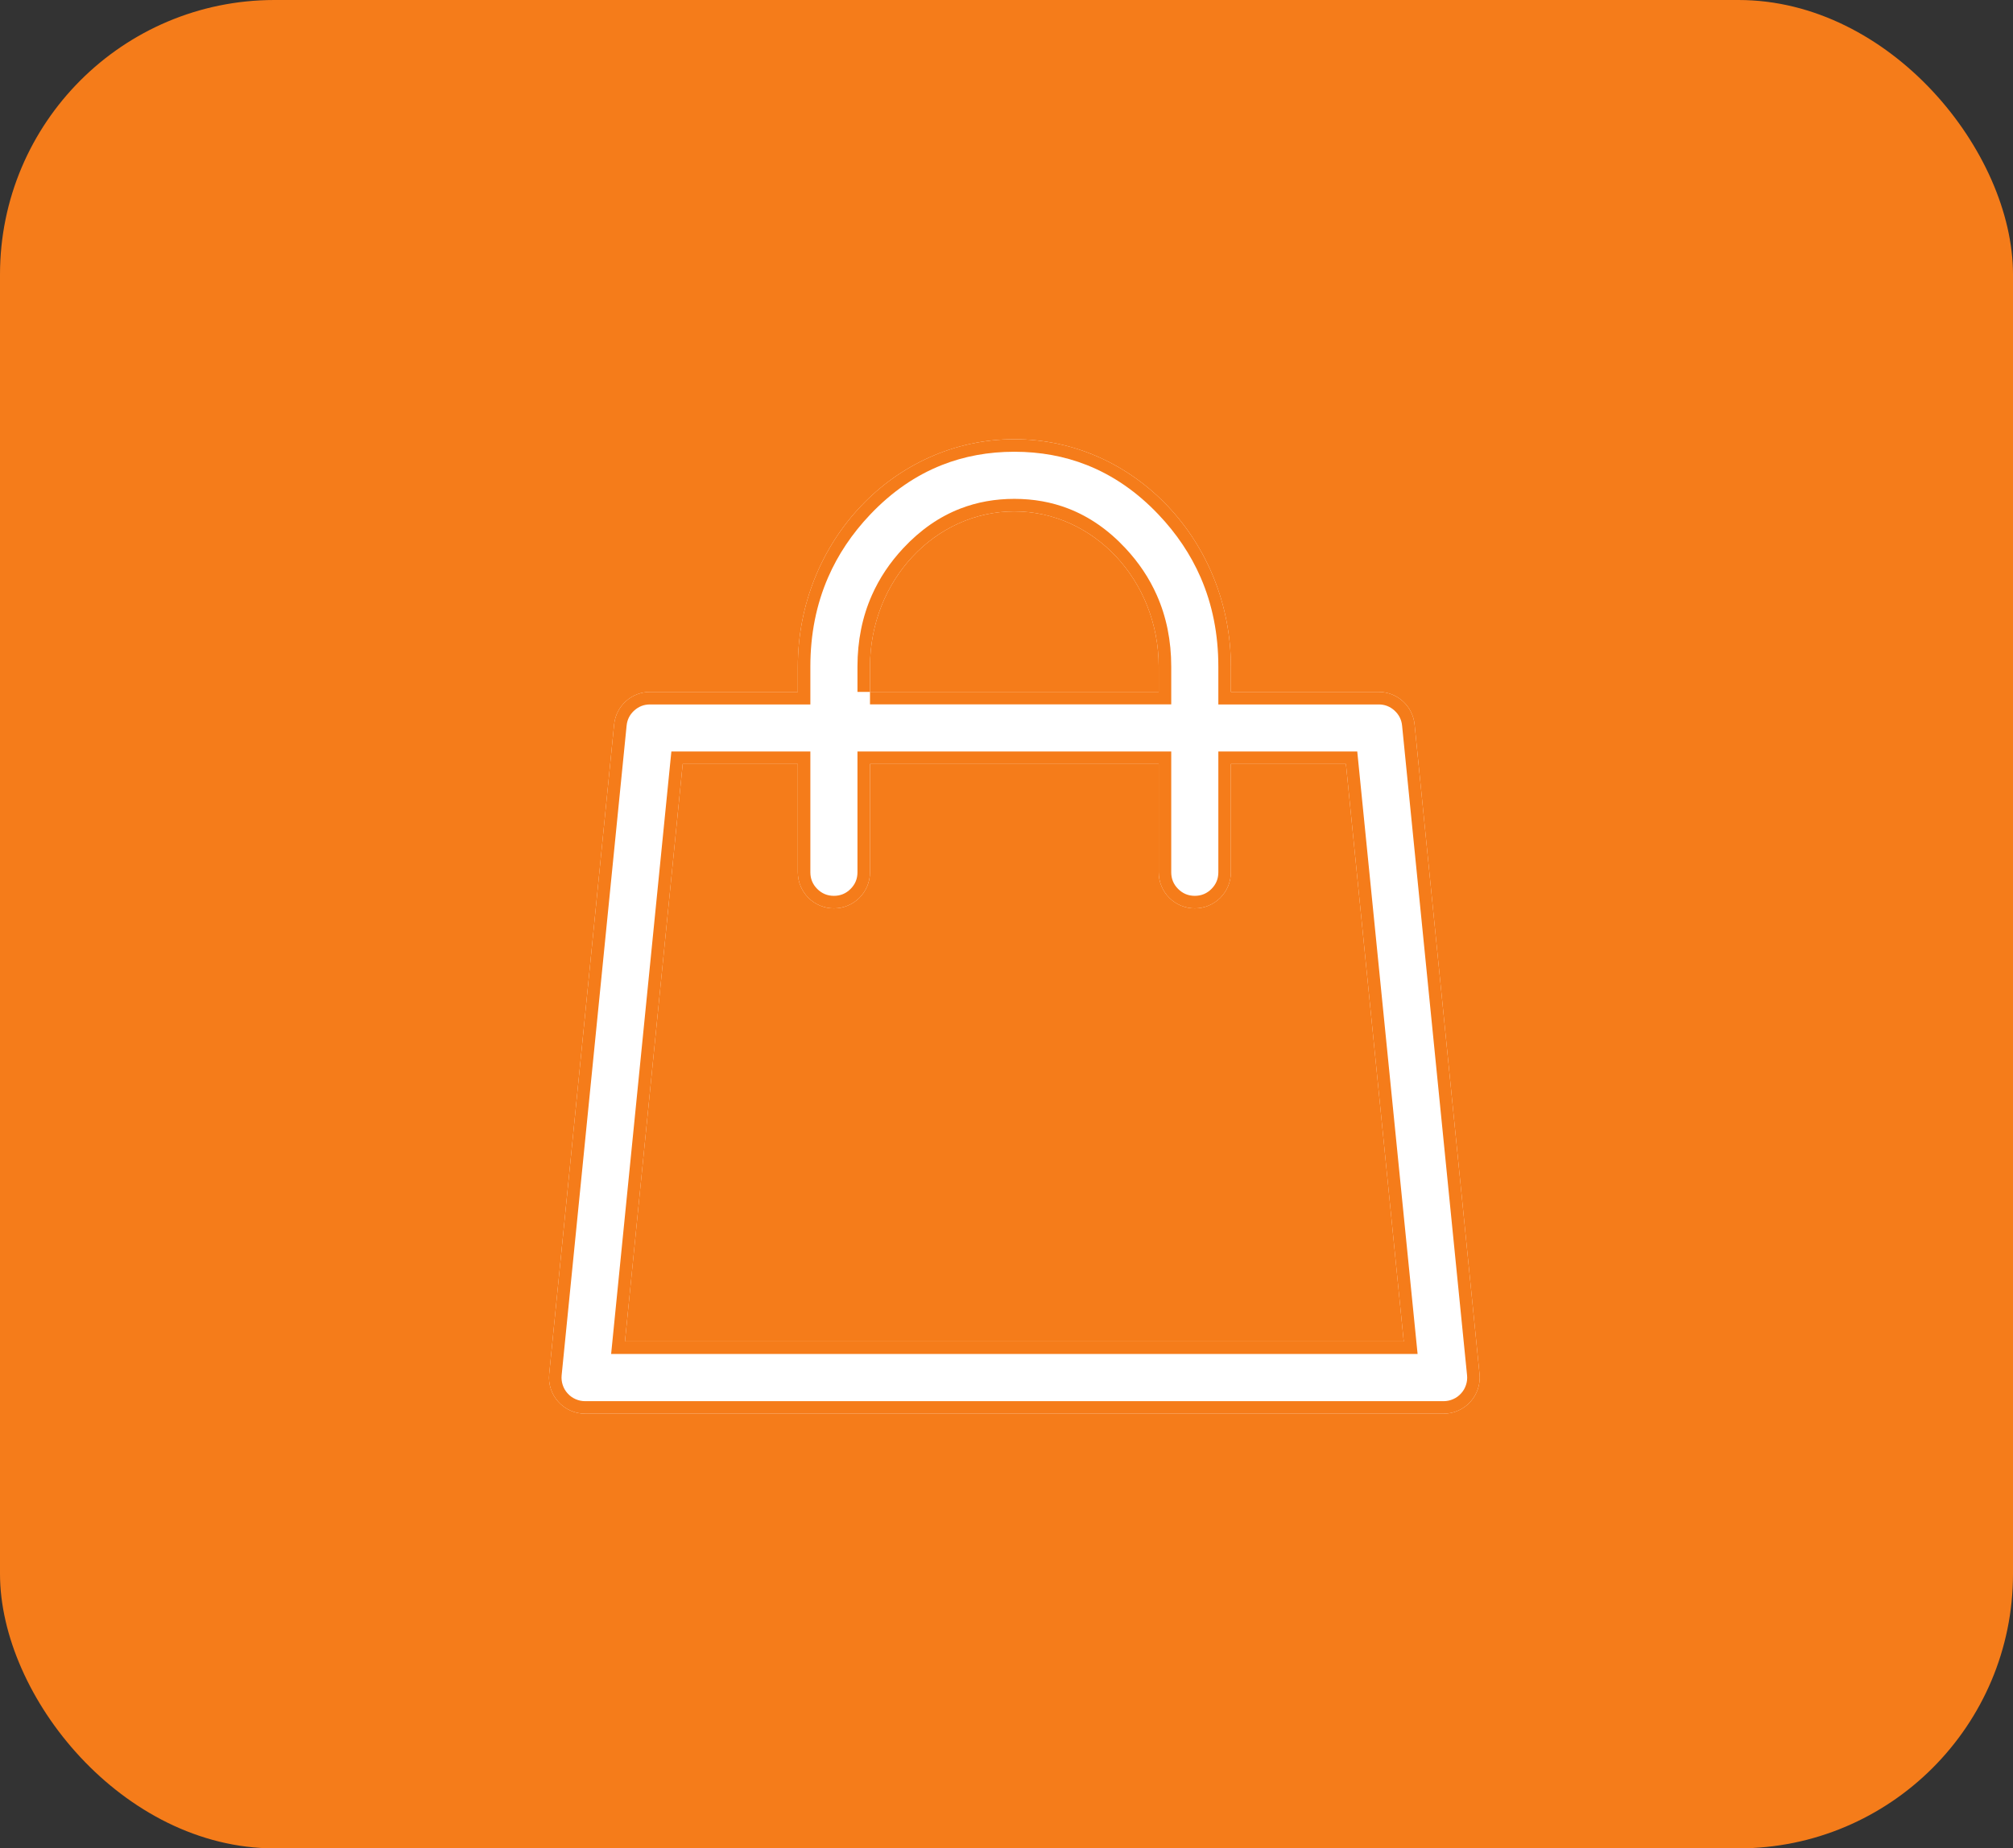 <svg width="110" height="101" viewBox="0 0 110 101" fill="none" xmlns="http://www.w3.org/2000/svg" xmlns:xlink="http://www.w3.org/1999/xlink">
	<rect x="0" y="0" width="110" height="101" fill="#333333" stroke="none"/>
	<desc>
			Created with Pixso.
	</desc>
	<defs/>
	<rect id="Rectangle 48" x="0" rx="15" width="110" height="101" fill="#F57C1A" fill-opacity="1"/>
	<path id="Vector" d="M43.597 37.804L43.597 36.428C43.597 29.589 48.866 24 55.429 24C61.992 24 67.261 29.589 67.261 36.428L67.261 37.808L75.338 37.808C75.827 37.809 76.298 37.99 76.66 38.318C77.022 38.646 77.25 39.097 77.299 39.583L80.848 75.079C80.876 75.353 80.846 75.63 80.76 75.891C80.674 76.153 80.534 76.394 80.349 76.598C80.165 76.803 79.939 76.966 79.687 77.078C79.436 77.19 79.163 77.248 78.888 77.248L31.97 77.248C31.695 77.248 31.422 77.19 31.171 77.078C30.919 76.966 30.694 76.803 30.509 76.598C30.324 76.394 30.184 76.153 30.099 75.891C30.012 75.63 29.982 75.353 30.01 75.079L33.559 39.583C33.608 39.097 33.836 38.646 34.198 38.318C34.56 37.99 35.031 37.809 35.52 37.808L43.597 37.808L43.597 37.804ZM47.541 37.804L63.317 37.804L63.317 36.428C63.317 31.718 59.76 27.944 55.429 27.944C51.099 27.944 47.541 31.718 47.541 36.428L47.541 37.808L47.541 37.804ZM43.597 41.748L37.306 41.748L34.151 73.3L76.707 73.3L73.548 41.748L67.261 41.748L67.261 47.664C67.261 48.187 67.053 48.689 66.683 49.059C66.314 49.428 65.812 49.636 65.289 49.636C64.766 49.636 64.264 49.428 63.895 49.059C63.525 48.689 63.317 48.187 63.317 47.664L63.317 41.748L47.541 41.748L47.541 47.664C47.541 48.187 47.333 48.689 46.963 49.059C46.594 49.428 46.092 49.636 45.569 49.636C45.046 49.636 44.544 49.428 44.175 49.059C43.805 48.689 43.597 48.187 43.597 47.664L43.597 41.748Z" fill="#FFFFFF" fill-opacity="1" fill-rule="nonzero"/>
	<path id="Vector" d="M67.261 37.123L67.261 36.428C67.261 29.589 61.992 24 55.429 24C48.866 24 43.597 29.589 43.597 36.428L43.597 37.808L35.52 37.808C35.031 37.809 34.56 37.99 34.198 38.318C33.836 38.646 33.608 39.097 33.559 39.583L30.01 75.079C29.982 75.353 30.012 75.63 30.099 75.891C30.184 76.153 30.324 76.394 30.509 76.598C30.694 76.803 30.919 76.966 31.171 77.078C31.422 77.19 31.695 77.248 31.97 77.248L78.888 77.248C79.163 77.248 79.436 77.19 79.687 77.078C79.939 76.966 80.165 76.803 80.349 76.598C80.534 76.394 80.674 76.153 80.76 75.891C80.846 75.63 80.876 75.353 80.848 75.079L77.299 39.583C77.25 39.097 77.022 38.646 76.66 38.318C76.298 37.99 75.827 37.809 75.338 37.808L67.261 37.808L67.261 37.123ZM44.282 37.804L44.282 36.428Q44.282 33.774 45.254 31.544Q46.063 29.685 47.548 28.12Q49.311 26.263 51.471 25.41Q53.307 24.685 55.429 24.685Q57.551 24.685 59.387 25.41Q61.547 26.263 63.31 28.12Q64.794 29.685 65.605 31.544Q66.576 33.774 66.576 36.428L66.576 38.493L75.338 38.493Q75.585 38.493 75.799 38.575Q76.016 38.658 76.201 38.826Q76.384 38.992 76.488 39.198Q76.593 39.405 76.617 39.651L80.167 75.147Q80.181 75.285 80.166 75.42Q80.151 75.55 80.109 75.678Q80.067 75.807 80 75.923Q79.933 76.038 79.841 76.139Q79.75 76.24 79.642 76.319Q79.534 76.397 79.409 76.452Q79.285 76.508 79.154 76.535Q79.024 76.563 78.887 76.564L31.97 76.564Q31.838 76.563 31.711 76.537Q31.577 76.509 31.449 76.452Q31.324 76.397 31.216 76.319Q31.108 76.24 31.017 76.139Q30.925 76.038 30.858 75.923Q30.791 75.807 30.749 75.678Q30.706 75.548 30.692 75.416Q30.677 75.283 30.691 75.147L34.241 39.651Q34.265 39.405 34.369 39.199Q34.473 38.992 34.657 38.826Q34.841 38.659 35.057 38.576Q35.273 38.493 35.52 38.493L44.282 38.493L44.282 37.804ZM47.541 38.489L64.002 38.489L64.002 36.428Q64.002 34.298 63.212 32.519Q62.596 31.129 61.497 29.953Q60.097 28.453 58.374 27.788Q57.004 27.259 55.429 27.259Q53.855 27.259 52.484 27.788Q50.761 28.453 49.361 29.953Q48.262 31.129 47.646 32.519Q46.856 34.298 46.856 36.428L46.856 37.808L47.541 37.808L47.541 38.489ZM47.541 37.804L48.226 37.804L62.632 37.804L63.317 37.804L63.317 36.428C63.317 31.718 59.76 27.944 55.429 27.944C51.099 27.944 47.541 31.718 47.541 36.428L47.541 37.804ZM44.282 41.063L36.687 41.063L36.625 41.68L33.395 73.985L77.464 73.985L74.167 41.063L66.576 41.063L66.576 47.664Q66.576 47.931 66.482 48.158Q66.388 48.386 66.199 48.574Q66.011 48.763 65.783 48.857Q65.556 48.951 65.289 48.951Q65.022 48.951 64.795 48.857Q64.567 48.763 64.379 48.574Q64.19 48.386 64.096 48.158Q64.002 47.931 64.002 47.664L64.002 41.063L46.856 41.063L46.856 47.664Q46.856 47.931 46.762 48.158Q46.668 48.386 46.479 48.574Q46.291 48.763 46.063 48.857Q45.836 48.951 45.569 48.951Q45.302 48.951 45.075 48.857Q44.847 48.763 44.659 48.574Q44.47 48.386 44.376 48.158Q44.282 47.931 44.282 47.664L44.282 41.063ZM34.22 72.615L37.306 41.748L43.597 41.748L43.597 47.664C43.597 48.187 43.805 48.689 44.175 49.059C44.544 49.428 45.046 49.636 45.569 49.636C46.092 49.636 46.594 49.428 46.963 49.059C47.333 48.689 47.541 48.187 47.541 47.664L47.541 41.748L63.317 41.748L63.317 47.664C63.317 48.187 63.525 48.689 63.895 49.059C64.264 49.428 64.766 49.636 65.289 49.636C65.812 49.636 66.314 49.428 66.683 49.059C67.053 48.689 67.261 48.187 67.261 47.664L67.261 41.748L73.548 41.748L76.638 72.615L76.707 73.3L34.151 73.3L34.22 72.615Z" fill="#F57C1A" fill-opacity="1" fill-rule="evenodd"/>
</svg>
